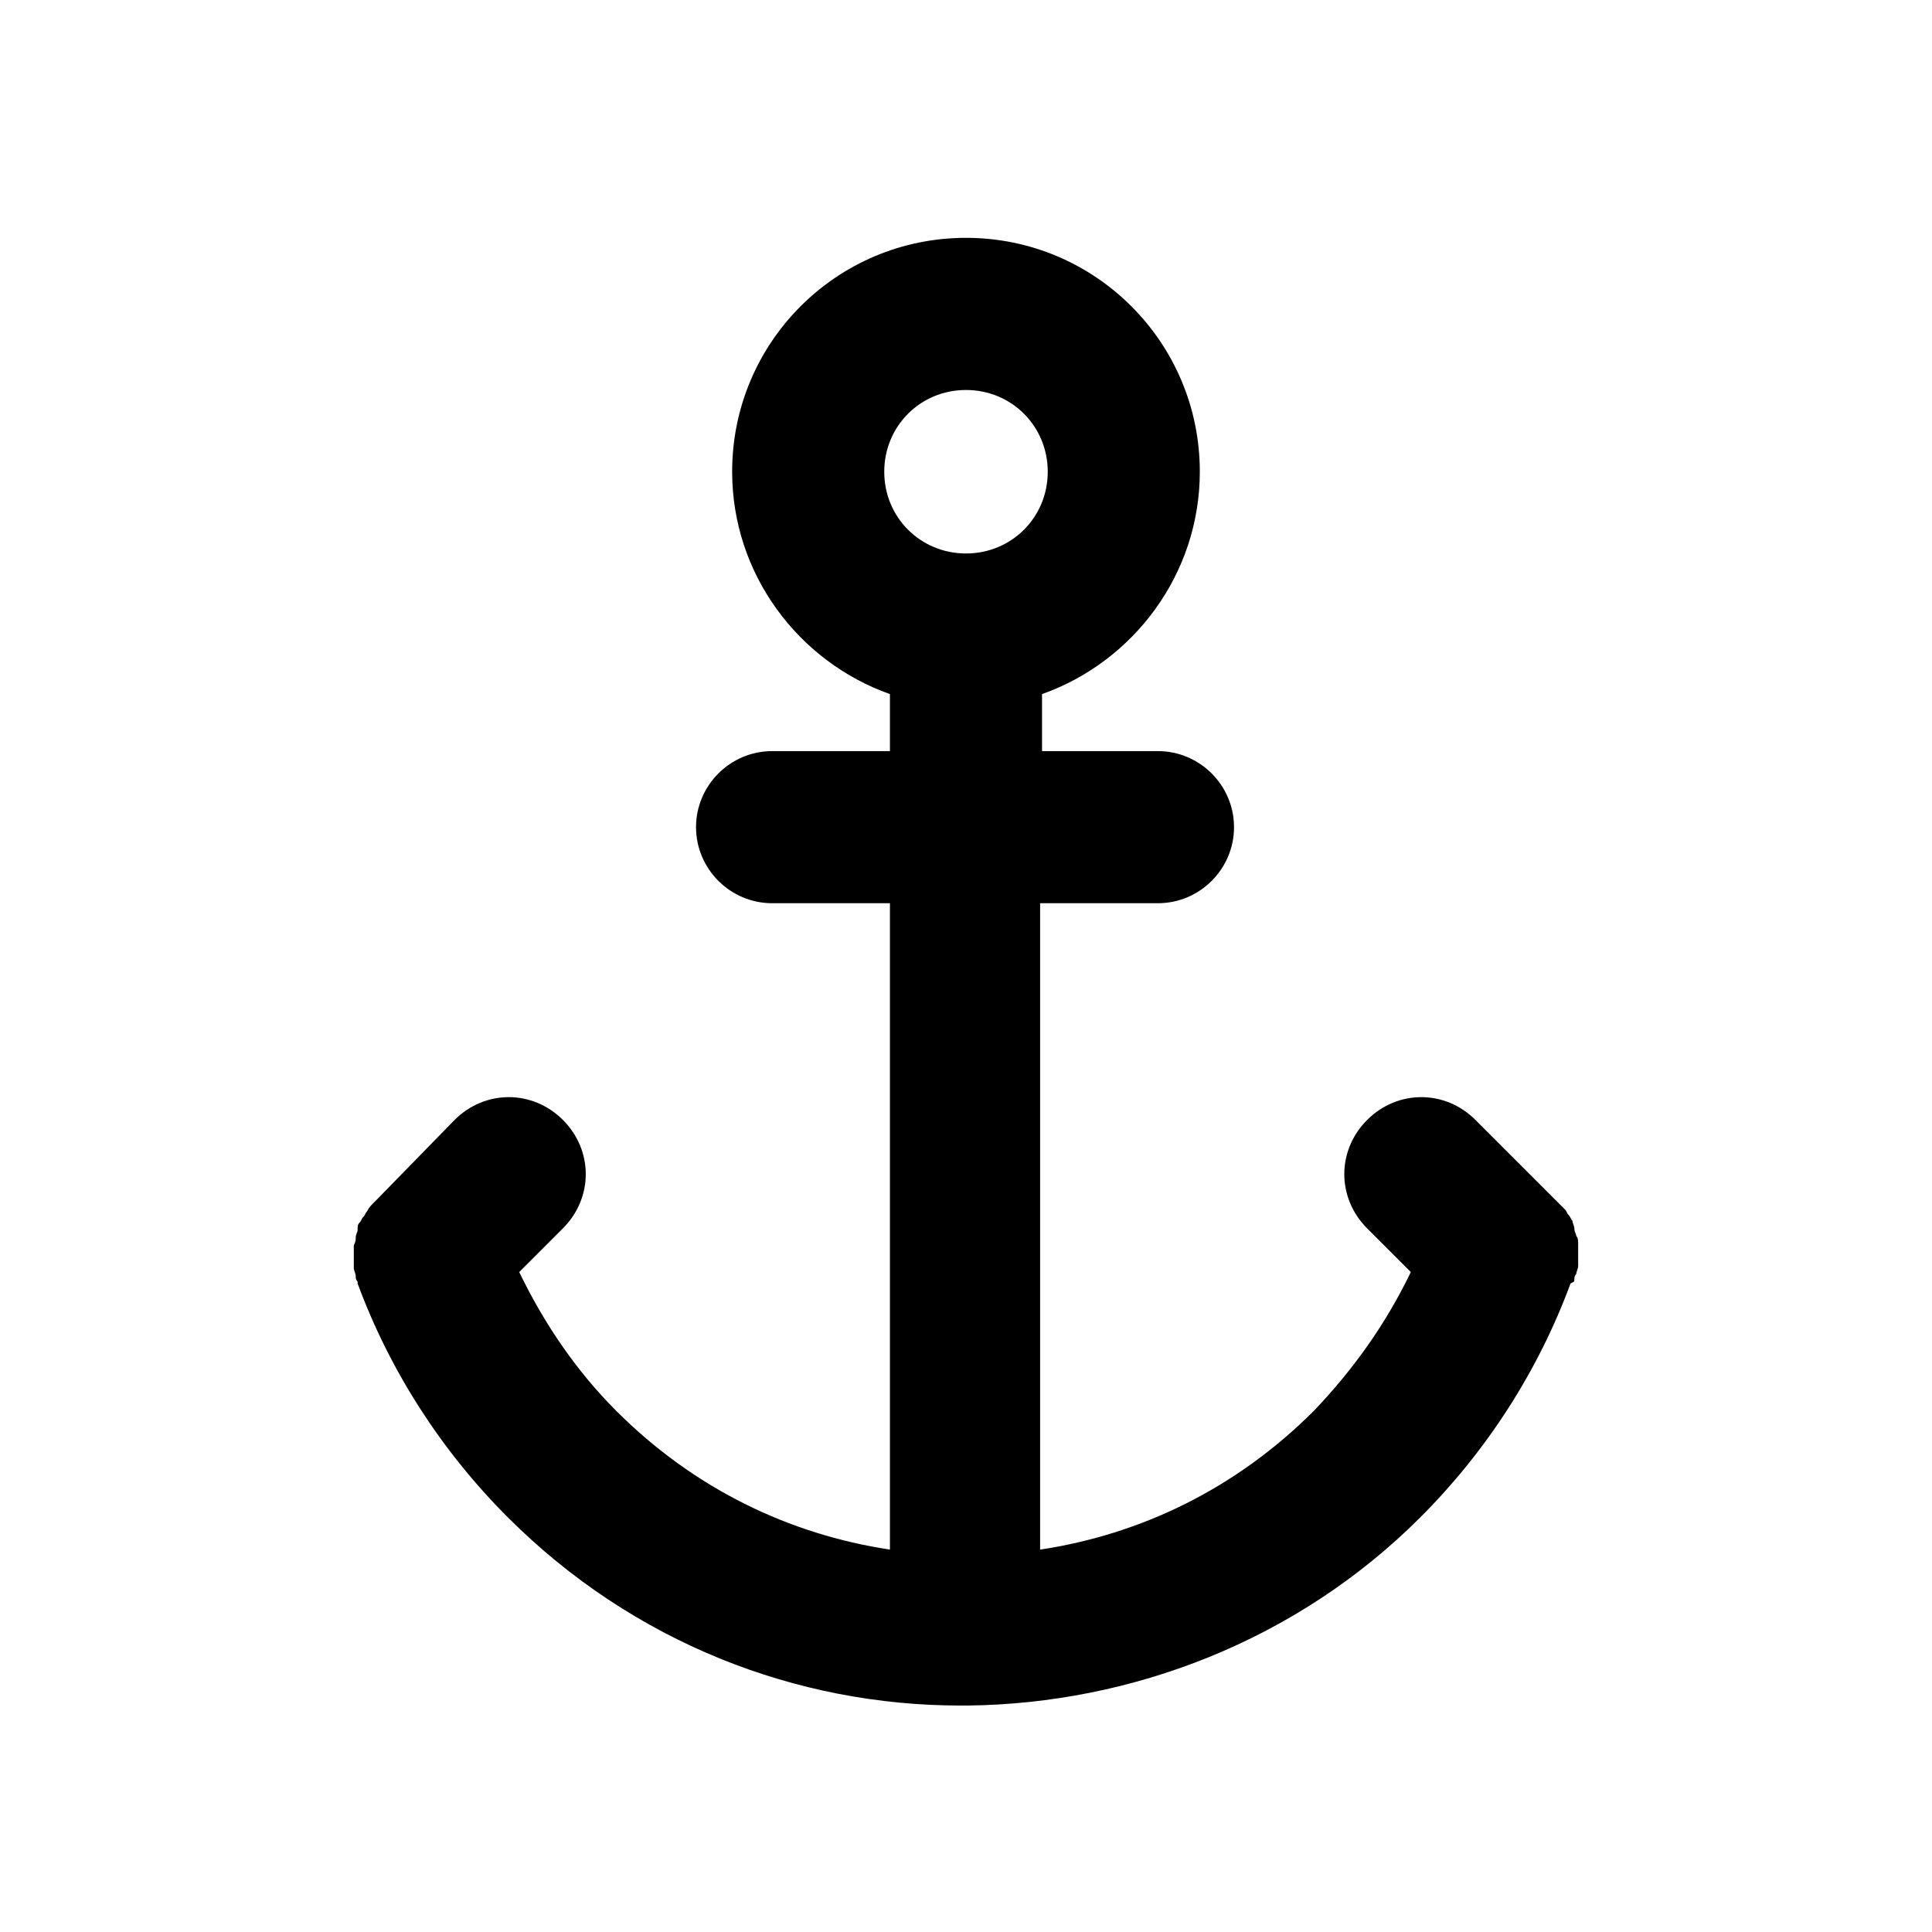 <?xml version="1.0" encoding="UTF-8"?>
<!-- Uploaded to: ICON Repo, www.svgrepo.com, Generator: ICON Repo Mixer Tools -->
<svg fill="#000000" width="800px" height="800px" version="1.1" viewBox="144 144 512 512" xmlns="http://www.w3.org/2000/svg">
 <path d="m561.22 483.13c0-0.504 0-1.008 0.504-1.512 0-0.504 0.504-1.512 0.504-2.016v-2.016-2.016-2.016c0-0.504 0-1.512-0.504-2.016 0-0.504-0.504-1.008-0.504-2.016 0-0.504-0.504-1.512-0.504-2.016-0.504-0.504-0.504-1.008-1.008-1.512-0.504-0.504-0.504-1.008-1.008-1.512-0.504-0.504-1.008-1.008-1.512-1.512l-22.168-22.168c-8.062-8.062-20.656-8.062-28.719 0s-8.062 20.656 0 28.719l11.586 11.586c-6.551 13.602-15.113 25.695-25.695 36.777-20.656 20.656-45.848 32.746-72.547 36.777v-171.3h31.234c11.082 0 20.152-9.07 20.152-20.152 0-11.082-9.07-20.152-20.152-20.152h-30.73v-15.113c24.184-8.566 41.816-31.738 41.816-58.945 0-34.258-27.711-61.969-61.969-61.969-34.258 0-61.969 27.711-61.969 61.969 0 27.207 17.633 50.383 41.816 58.945v15.113h-31.234c-11.082 0-20.152 9.07-20.152 20.152 0 11.082 9.07 20.152 20.152 20.152h31.234v171.3c-26.703-4.031-51.891-16.121-72.547-36.777-10.578-10.578-19.145-23.176-25.695-36.777l11.586-11.586c8.062-8.062 8.062-20.656 0-28.719s-20.656-8.062-28.719 0l-20.656 21.16-1.008 1.008c-0.504 0.504-1.008 1.008-1.512 2.016-0.504 0.504-0.504 1.008-1.008 1.512s-0.504 1.008-1.008 1.512c-0.504 0.504-0.504 1.008-0.504 2.016 0 0.504-0.504 1.008-0.504 2.016 0 0.504 0 1.008-0.504 2.016v6.047c0 0.504 0.504 1.512 0.504 2.016s0 1.008 0.504 1.512v0.504c8.566 23.176 22.168 44.336 39.801 61.969 33.25 33.25 76.578 49.879 119.91 49.879h2.016c43.328-0.504 87.16-17.129 119.91-49.879 17.633-17.633 31.234-38.793 39.801-61.969 1.008-0.504 1.008-0.504 1.008-1.008zm-161.22-235.78c12.09 0 21.664 9.574 21.664 21.664 0 12.09-9.574 21.664-21.664 21.664s-21.664-9.574-21.664-21.664c0-12.09 9.574-21.664 21.664-21.664z"/>
</svg>